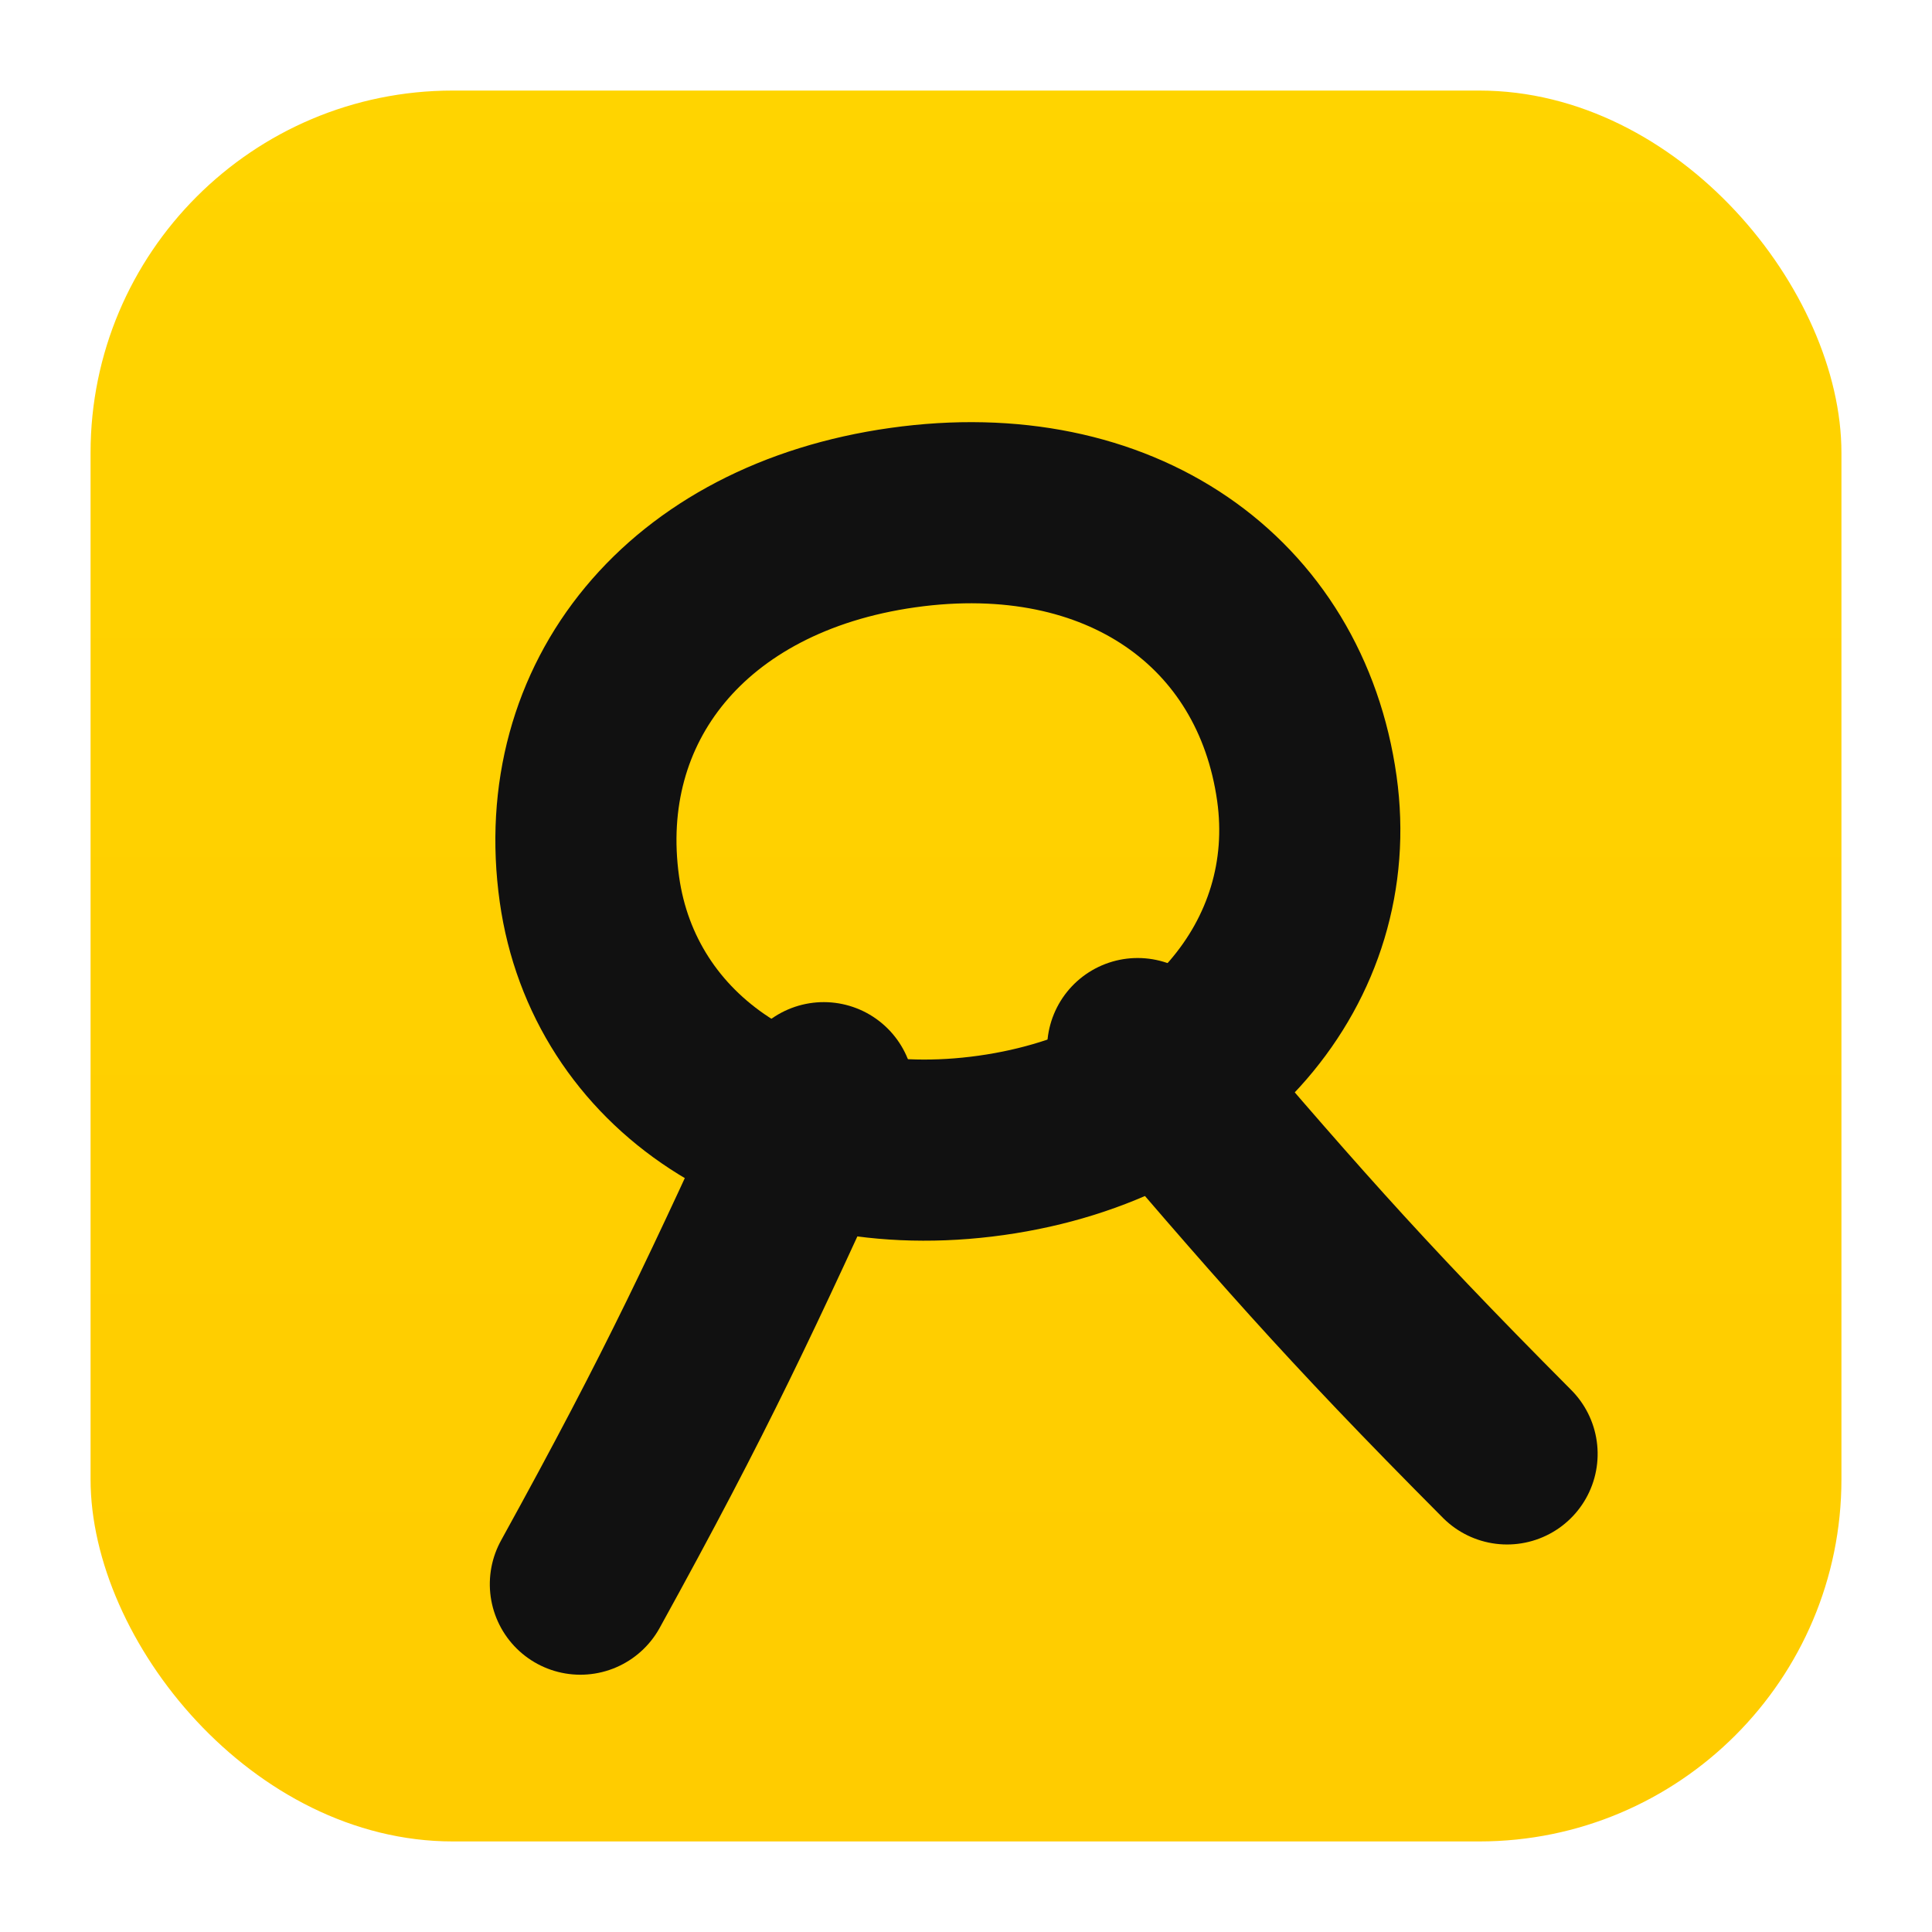 <svg xmlns="http://www.w3.org/2000/svg" viewBox="0 0 512 512" aria-label="HK yellow icon - clean tilt">
  <defs>
    <linearGradient id="y" x1="0" x2="0" y1="0" y2="1">
      <stop offset="0" stop-color="#FFD400"/>
      <stop offset="1" stop-color="#FFCC00"/>
    </linearGradient>
    <style>
      .o{fill:none;stroke:#111;stroke-width:48;stroke-linecap:round;stroke-linejoin:round}
    </style>
  </defs>
  <rect x="24" y="24" width="464" height="464" rx="96" fill="url(#y)"/>
  <g transform="translate(256,256) rotate(-8) translate(-256,-256)">
    <path class="o" d="M256 136c-58 0-96 36-96 86 0 46 39 82 96 82s96-36 96-82c0-50-38-86-96-86z"/>
    <path class="o" d="M214 284 C182 334, 168 356, 132 404"/>
    <path class="o" d="M298 284 C330 334, 344 356, 380 404"/>
  </g>
</svg>

